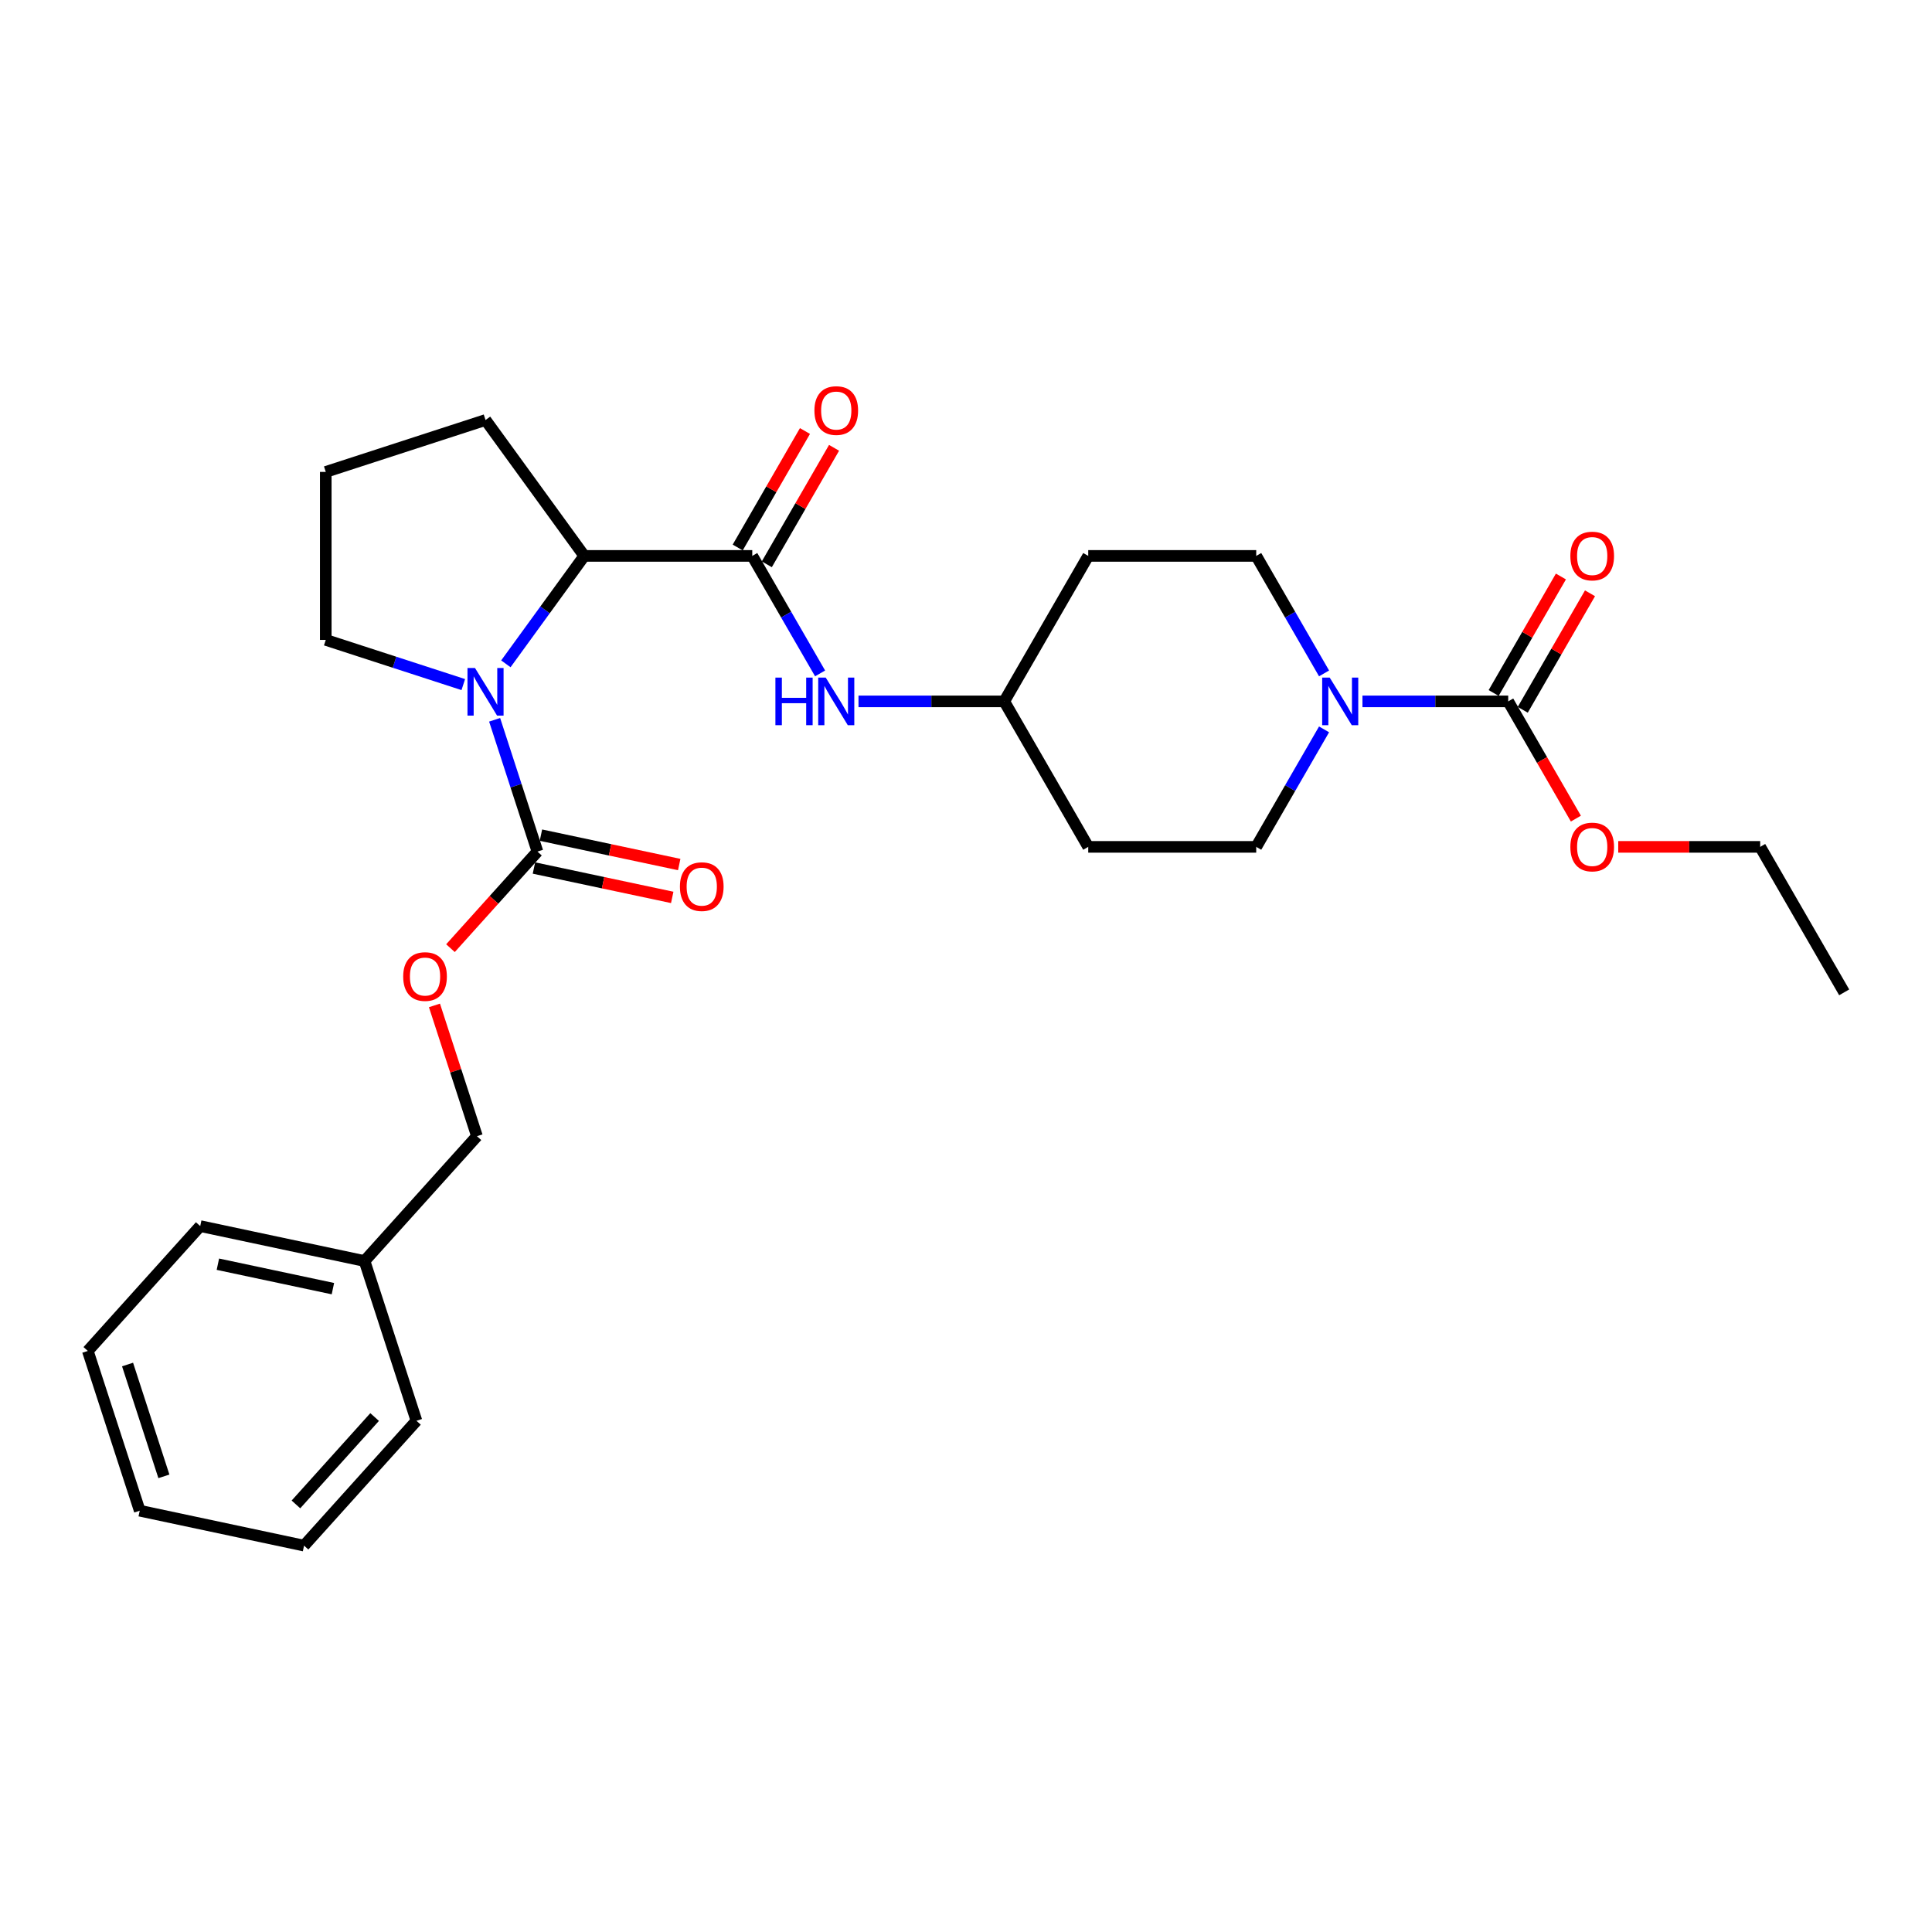 <?xml version='1.0' encoding='iso-8859-1'?>
<svg version='1.1' baseProfile='full'
              xmlns='http://www.w3.org/2000/svg'
                      xmlns:rdkit='http://www.rdkit.org/xml'
                      xmlns:xlink='http://www.w3.org/1999/xlink'
                  xml:space='preserve'
width='1000px' height='1000px' viewBox='0 0 1000 1000'>
<!-- END OF HEADER -->
<rect style='opacity:1.0;fill:#FFFFFF;stroke:none' width='1000' height='1000' x='0' y='0'> </rect>
<path class='bond-0' d='M 256.017,372.567 L 267.098,406.672' style='fill:none;fill-rule:evenodd;stroke:#0000FF;stroke-width:6px;stroke-linecap:butt;stroke-linejoin:miter;stroke-opacity:1' />
<path class='bond-0' d='M 267.098,406.672 L 278.179,440.776' style='fill:none;fill-rule:evenodd;stroke:#000000;stroke-width:6px;stroke-linecap:butt;stroke-linejoin:miter;stroke-opacity:1' />
<path class='bond-4' d='M 261.835,343.595 L 282.126,315.666' style='fill:none;fill-rule:evenodd;stroke:#0000FF;stroke-width:6px;stroke-linecap:butt;stroke-linejoin:miter;stroke-opacity:1' />
<path class='bond-4' d='M 282.126,315.666 L 302.418,287.737' style='fill:none;fill-rule:evenodd;stroke:#000000;stroke-width:6px;stroke-linecap:butt;stroke-linejoin:miter;stroke-opacity:1' />
<path class='bond-16' d='M 239.798,354.341 L 204.206,342.777' style='fill:none;fill-rule:evenodd;stroke:#0000FF;stroke-width:6px;stroke-linecap:butt;stroke-linejoin:miter;stroke-opacity:1' />
<path class='bond-16' d='M 204.206,342.777 L 168.615,331.212' style='fill:none;fill-rule:evenodd;stroke:#000000;stroke-width:6px;stroke-linecap:butt;stroke-linejoin:miter;stroke-opacity:1' />
<path class='bond-6' d='M 278.179,440.776 L 255.673,465.772' style='fill:none;fill-rule:evenodd;stroke:#000000;stroke-width:6px;stroke-linecap:butt;stroke-linejoin:miter;stroke-opacity:1' />
<path class='bond-6' d='M 255.673,465.772 L 233.166,490.768' style='fill:none;fill-rule:evenodd;stroke:#FF0000;stroke-width:6px;stroke-linecap:butt;stroke-linejoin:miter;stroke-opacity:1' />
<path class='bond-8' d='M 276.371,449.281 L 312.158,456.888' style='fill:none;fill-rule:evenodd;stroke:#000000;stroke-width:6px;stroke-linecap:butt;stroke-linejoin:miter;stroke-opacity:1' />
<path class='bond-8' d='M 312.158,456.888 L 347.944,464.494' style='fill:none;fill-rule:evenodd;stroke:#FF0000;stroke-width:6px;stroke-linecap:butt;stroke-linejoin:miter;stroke-opacity:1' />
<path class='bond-8' d='M 279.987,432.271 L 315.773,439.878' style='fill:none;fill-rule:evenodd;stroke:#000000;stroke-width:6px;stroke-linecap:butt;stroke-linejoin:miter;stroke-opacity:1' />
<path class='bond-8' d='M 315.773,439.878 L 351.56,447.484' style='fill:none;fill-rule:evenodd;stroke:#FF0000;stroke-width:6px;stroke-linecap:butt;stroke-linejoin:miter;stroke-opacity:1' />
<path class='bond-1' d='M 389.368,287.737 L 302.418,287.737' style='fill:none;fill-rule:evenodd;stroke:#000000;stroke-width:6px;stroke-linecap:butt;stroke-linejoin:miter;stroke-opacity:1' />
<path class='bond-5' d='M 389.368,287.737 L 406.924,318.145' style='fill:none;fill-rule:evenodd;stroke:#000000;stroke-width:6px;stroke-linecap:butt;stroke-linejoin:miter;stroke-opacity:1' />
<path class='bond-5' d='M 406.924,318.145 L 424.48,348.552' style='fill:none;fill-rule:evenodd;stroke:#0000FF;stroke-width:6px;stroke-linecap:butt;stroke-linejoin:miter;stroke-opacity:1' />
<path class='bond-7' d='M 396.898,292.085 L 414.304,261.938' style='fill:none;fill-rule:evenodd;stroke:#000000;stroke-width:6px;stroke-linecap:butt;stroke-linejoin:miter;stroke-opacity:1' />
<path class='bond-7' d='M 414.304,261.938 L 431.709,231.791' style='fill:none;fill-rule:evenodd;stroke:#FF0000;stroke-width:6px;stroke-linecap:butt;stroke-linejoin:miter;stroke-opacity:1' />
<path class='bond-7' d='M 381.838,283.39 L 399.243,253.243' style='fill:none;fill-rule:evenodd;stroke:#000000;stroke-width:6px;stroke-linecap:butt;stroke-linejoin:miter;stroke-opacity:1' />
<path class='bond-7' d='M 399.243,253.243 L 416.649,223.096' style='fill:none;fill-rule:evenodd;stroke:#FF0000;stroke-width:6px;stroke-linecap:butt;stroke-linejoin:miter;stroke-opacity:1' />
<path class='bond-2' d='M 685.331,377.524 L 667.775,407.932' style='fill:none;fill-rule:evenodd;stroke:#0000FF;stroke-width:6px;stroke-linecap:butt;stroke-linejoin:miter;stroke-opacity:1' />
<path class='bond-2' d='M 667.775,407.932 L 650.219,438.339' style='fill:none;fill-rule:evenodd;stroke:#000000;stroke-width:6px;stroke-linecap:butt;stroke-linejoin:miter;stroke-opacity:1' />
<path class='bond-3' d='M 705.207,363.038 L 742.926,363.038' style='fill:none;fill-rule:evenodd;stroke:#0000FF;stroke-width:6px;stroke-linecap:butt;stroke-linejoin:miter;stroke-opacity:1' />
<path class='bond-3' d='M 742.926,363.038 L 780.645,363.038' style='fill:none;fill-rule:evenodd;stroke:#000000;stroke-width:6px;stroke-linecap:butt;stroke-linejoin:miter;stroke-opacity:1' />
<path class='bond-29' d='M 685.331,348.552 L 667.775,318.145' style='fill:none;fill-rule:evenodd;stroke:#0000FF;stroke-width:6px;stroke-linecap:butt;stroke-linejoin:miter;stroke-opacity:1' />
<path class='bond-29' d='M 667.775,318.145 L 650.219,287.737' style='fill:none;fill-rule:evenodd;stroke:#000000;stroke-width:6px;stroke-linecap:butt;stroke-linejoin:miter;stroke-opacity:1' />
<path class='bond-11' d='M 788.175,367.386 L 805.58,337.239' style='fill:none;fill-rule:evenodd;stroke:#000000;stroke-width:6px;stroke-linecap:butt;stroke-linejoin:miter;stroke-opacity:1' />
<path class='bond-11' d='M 805.58,337.239 L 822.985,307.092' style='fill:none;fill-rule:evenodd;stroke:#FF0000;stroke-width:6px;stroke-linecap:butt;stroke-linejoin:miter;stroke-opacity:1' />
<path class='bond-11' d='M 773.115,358.691 L 790.52,328.544' style='fill:none;fill-rule:evenodd;stroke:#000000;stroke-width:6px;stroke-linecap:butt;stroke-linejoin:miter;stroke-opacity:1' />
<path class='bond-11' d='M 790.52,328.544 L 807.925,298.397' style='fill:none;fill-rule:evenodd;stroke:#FF0000;stroke-width:6px;stroke-linecap:butt;stroke-linejoin:miter;stroke-opacity:1' />
<path class='bond-15' d='M 780.645,363.038 L 798.161,393.376' style='fill:none;fill-rule:evenodd;stroke:#000000;stroke-width:6px;stroke-linecap:butt;stroke-linejoin:miter;stroke-opacity:1' />
<path class='bond-15' d='M 798.161,393.376 L 815.676,423.714' style='fill:none;fill-rule:evenodd;stroke:#FF0000;stroke-width:6px;stroke-linecap:butt;stroke-linejoin:miter;stroke-opacity:1' />
<path class='bond-18' d='M 302.418,287.737 L 251.31,217.393' style='fill:none;fill-rule:evenodd;stroke:#000000;stroke-width:6px;stroke-linecap:butt;stroke-linejoin:miter;stroke-opacity:1' />
<path class='bond-12' d='M 444.356,363.038 L 482.075,363.038' style='fill:none;fill-rule:evenodd;stroke:#0000FF;stroke-width:6px;stroke-linecap:butt;stroke-linejoin:miter;stroke-opacity:1' />
<path class='bond-12' d='M 482.075,363.038 L 519.794,363.038' style='fill:none;fill-rule:evenodd;stroke:#000000;stroke-width:6px;stroke-linecap:butt;stroke-linejoin:miter;stroke-opacity:1' />
<path class='bond-17' d='M 224.874,520.4 L 235.871,554.244' style='fill:none;fill-rule:evenodd;stroke:#FF0000;stroke-width:6px;stroke-linecap:butt;stroke-linejoin:miter;stroke-opacity:1' />
<path class='bond-17' d='M 235.871,554.244 L 246.867,588.087' style='fill:none;fill-rule:evenodd;stroke:#000000;stroke-width:6px;stroke-linecap:butt;stroke-linejoin:miter;stroke-opacity:1' />
<path class='bond-9' d='M 650.219,438.339 L 563.269,438.339' style='fill:none;fill-rule:evenodd;stroke:#000000;stroke-width:6px;stroke-linecap:butt;stroke-linejoin:miter;stroke-opacity:1' />
<path class='bond-10' d='M 650.219,287.737 L 563.269,287.737' style='fill:none;fill-rule:evenodd;stroke:#000000;stroke-width:6px;stroke-linecap:butt;stroke-linejoin:miter;stroke-opacity:1' />
<path class='bond-13' d='M 519.794,363.038 L 563.269,287.737' style='fill:none;fill-rule:evenodd;stroke:#000000;stroke-width:6px;stroke-linecap:butt;stroke-linejoin:miter;stroke-opacity:1' />
<path class='bond-14' d='M 519.794,363.038 L 563.269,438.339' style='fill:none;fill-rule:evenodd;stroke:#000000;stroke-width:6px;stroke-linecap:butt;stroke-linejoin:miter;stroke-opacity:1' />
<path class='bond-21' d='M 837.597,438.339 L 874.334,438.339' style='fill:none;fill-rule:evenodd;stroke:#FF0000;stroke-width:6px;stroke-linecap:butt;stroke-linejoin:miter;stroke-opacity:1' />
<path class='bond-21' d='M 874.334,438.339 L 911.07,438.339' style='fill:none;fill-rule:evenodd;stroke:#000000;stroke-width:6px;stroke-linecap:butt;stroke-linejoin:miter;stroke-opacity:1' />
<path class='bond-20' d='M 168.615,331.212 L 168.615,244.262' style='fill:none;fill-rule:evenodd;stroke:#000000;stroke-width:6px;stroke-linecap:butt;stroke-linejoin:miter;stroke-opacity:1' />
<path class='bond-19' d='M 246.867,588.087 L 188.686,652.704' style='fill:none;fill-rule:evenodd;stroke:#000000;stroke-width:6px;stroke-linecap:butt;stroke-linejoin:miter;stroke-opacity:1' />
<path class='bond-28' d='M 251.31,217.393 L 168.615,244.262' style='fill:none;fill-rule:evenodd;stroke:#000000;stroke-width:6px;stroke-linecap:butt;stroke-linejoin:miter;stroke-opacity:1' />
<path class='bond-22' d='M 188.686,652.704 L 103.636,634.626' style='fill:none;fill-rule:evenodd;stroke:#000000;stroke-width:6px;stroke-linecap:butt;stroke-linejoin:miter;stroke-opacity:1' />
<path class='bond-22' d='M 172.313,667.002 L 112.778,654.348' style='fill:none;fill-rule:evenodd;stroke:#000000;stroke-width:6px;stroke-linecap:butt;stroke-linejoin:miter;stroke-opacity:1' />
<path class='bond-23' d='M 188.686,652.704 L 215.555,735.399' style='fill:none;fill-rule:evenodd;stroke:#000000;stroke-width:6px;stroke-linecap:butt;stroke-linejoin:miter;stroke-opacity:1' />
<path class='bond-24' d='M 911.07,438.339 L 954.545,513.641' style='fill:none;fill-rule:evenodd;stroke:#000000;stroke-width:6px;stroke-linecap:butt;stroke-linejoin:miter;stroke-opacity:1' />
<path class='bond-26' d='M 103.636,634.626 L 45.455,699.243' style='fill:none;fill-rule:evenodd;stroke:#000000;stroke-width:6px;stroke-linecap:butt;stroke-linejoin:miter;stroke-opacity:1' />
<path class='bond-25' d='M 215.555,735.399 L 157.374,800.015' style='fill:none;fill-rule:evenodd;stroke:#000000;stroke-width:6px;stroke-linecap:butt;stroke-linejoin:miter;stroke-opacity:1' />
<path class='bond-25' d='M 193.905,733.455 L 153.178,778.687' style='fill:none;fill-rule:evenodd;stroke:#000000;stroke-width:6px;stroke-linecap:butt;stroke-linejoin:miter;stroke-opacity:1' />
<path class='bond-27' d='M 157.374,800.015 L 72.324,781.937' style='fill:none;fill-rule:evenodd;stroke:#000000;stroke-width:6px;stroke-linecap:butt;stroke-linejoin:miter;stroke-opacity:1' />
<path class='bond-30' d='M 45.455,699.243 L 72.324,781.937' style='fill:none;fill-rule:evenodd;stroke:#000000;stroke-width:6px;stroke-linecap:butt;stroke-linejoin:miter;stroke-opacity:1' />
<path class='bond-30' d='M 66.024,706.273 L 84.832,764.159' style='fill:none;fill-rule:evenodd;stroke:#000000;stroke-width:6px;stroke-linecap:butt;stroke-linejoin:miter;stroke-opacity:1' />
<path  class='atom-0' d='M 245.867 345.769
L 253.936 358.812
Q 254.736 360.099, 256.023 362.429
Q 257.309 364.759, 257.379 364.898
L 257.379 345.769
L 260.648 345.769
L 260.648 370.394
L 257.275 370.394
L 248.614 356.134
Q 247.606 354.464, 246.528 352.551
Q 245.484 350.638, 245.171 350.047
L 245.171 370.394
L 241.971 370.394
L 241.971 345.769
L 245.867 345.769
' fill='#0000FF'/>
<path  class='atom-3' d='M 688.251 350.726
L 696.32 363.769
Q 697.12 365.055, 698.407 367.386
Q 699.694 369.716, 699.764 369.855
L 699.764 350.726
L 703.033 350.726
L 703.033 375.35
L 699.659 375.35
L 690.999 361.091
Q 689.99 359.421, 688.912 357.508
Q 687.869 355.595, 687.556 355.004
L 687.556 375.35
L 684.356 375.35
L 684.356 350.726
L 688.251 350.726
' fill='#0000FF'/>
<path  class='atom-6' d='M 401.35 350.726
L 404.689 350.726
L 404.689 361.195
L 417.279 361.195
L 417.279 350.726
L 420.618 350.726
L 420.618 375.35
L 417.279 375.35
L 417.279 363.977
L 404.689 363.977
L 404.689 375.35
L 401.35 375.35
L 401.35 350.726
' fill='#0000FF'/>
<path  class='atom-6' d='M 427.4 350.726
L 435.469 363.769
Q 436.269 365.055, 437.556 367.386
Q 438.843 369.716, 438.913 369.855
L 438.913 350.726
L 442.182 350.726
L 442.182 375.35
L 438.808 375.35
L 430.148 361.091
Q 429.139 359.421, 428.061 357.508
Q 427.018 355.595, 426.705 355.004
L 426.705 375.35
L 423.505 375.35
L 423.505 350.726
L 427.4 350.726
' fill='#0000FF'/>
<path  class='atom-7' d='M 208.694 505.462
Q 208.694 499.55, 211.616 496.246
Q 214.537 492.941, 219.998 492.941
Q 225.458 492.941, 228.38 496.246
Q 231.301 499.55, 231.301 505.462
Q 231.301 511.444, 228.345 514.853
Q 225.389 518.227, 219.998 518.227
Q 214.572 518.227, 211.616 514.853
Q 208.694 511.479, 208.694 505.462
M 219.998 515.444
Q 223.754 515.444, 225.771 512.94
Q 227.823 510.401, 227.823 505.462
Q 227.823 500.628, 225.771 498.193
Q 223.754 495.724, 219.998 495.724
Q 216.242 495.724, 214.19 498.158
Q 212.172 500.593, 212.172 505.462
Q 212.172 510.436, 214.19 512.94
Q 216.242 515.444, 219.998 515.444
' fill='#FF0000'/>
<path  class='atom-8' d='M 421.54 212.505
Q 421.54 206.593, 424.462 203.289
Q 427.383 199.985, 432.844 199.985
Q 438.304 199.985, 441.226 203.289
Q 444.147 206.593, 444.147 212.505
Q 444.147 218.488, 441.191 221.896
Q 438.234 225.27, 432.844 225.27
Q 427.418 225.27, 424.462 221.896
Q 421.54 218.522, 421.54 212.505
M 432.844 222.487
Q 436.6 222.487, 438.617 219.983
Q 440.669 217.444, 440.669 212.505
Q 440.669 207.671, 438.617 205.236
Q 436.6 202.767, 432.844 202.767
Q 429.087 202.767, 427.035 205.202
Q 425.018 207.636, 425.018 212.505
Q 425.018 217.479, 427.035 219.983
Q 429.087 222.487, 432.844 222.487
' fill='#FF0000'/>
<path  class='atom-9' d='M 351.926 458.924
Q 351.926 453.011, 354.847 449.707
Q 357.769 446.403, 363.229 446.403
Q 368.69 446.403, 371.611 449.707
Q 374.533 453.011, 374.533 458.924
Q 374.533 464.906, 371.577 468.314
Q 368.62 471.688, 363.229 471.688
Q 357.804 471.688, 354.847 468.314
Q 351.926 464.941, 351.926 458.924
M 363.229 468.905
Q 366.986 468.905, 369.003 466.401
Q 371.055 463.862, 371.055 458.924
Q 371.055 454.089, 369.003 451.655
Q 366.986 449.185, 363.229 449.185
Q 359.473 449.185, 357.421 451.62
Q 355.404 454.054, 355.404 458.924
Q 355.404 463.897, 357.421 466.401
Q 359.473 468.905, 363.229 468.905
' fill='#FF0000'/>
<path  class='atom-12' d='M 812.816 287.807
Q 812.816 281.894, 815.738 278.59
Q 818.659 275.286, 824.12 275.286
Q 829.58 275.286, 832.502 278.59
Q 835.424 281.894, 835.424 287.807
Q 835.424 293.789, 832.467 297.197
Q 829.511 300.571, 824.12 300.571
Q 818.694 300.571, 815.738 297.197
Q 812.816 293.824, 812.816 287.807
M 824.12 297.789
Q 827.876 297.789, 829.893 295.284
Q 831.945 292.745, 831.945 287.807
Q 831.945 282.972, 829.893 280.538
Q 827.876 278.068, 824.12 278.068
Q 820.364 278.068, 818.312 280.503
Q 816.294 282.937, 816.294 287.807
Q 816.294 292.78, 818.312 295.284
Q 820.364 297.789, 824.12 297.789
' fill='#FF0000'/>
<path  class='atom-16' d='M 812.816 438.409
Q 812.816 432.496, 815.738 429.192
Q 818.659 425.888, 824.12 425.888
Q 829.58 425.888, 832.502 429.192
Q 835.424 432.496, 835.424 438.409
Q 835.424 444.391, 832.467 447.8
Q 829.511 451.173, 824.12 451.173
Q 818.694 451.173, 815.738 447.8
Q 812.816 444.426, 812.816 438.409
M 824.12 448.391
Q 827.876 448.391, 829.893 445.887
Q 831.945 443.348, 831.945 438.409
Q 831.945 433.575, 829.893 431.14
Q 827.876 428.671, 824.12 428.671
Q 820.364 428.671, 818.312 431.105
Q 816.294 433.54, 816.294 438.409
Q 816.294 443.383, 818.312 445.887
Q 820.364 448.391, 824.12 448.391
' fill='#FF0000'/>
</svg>
